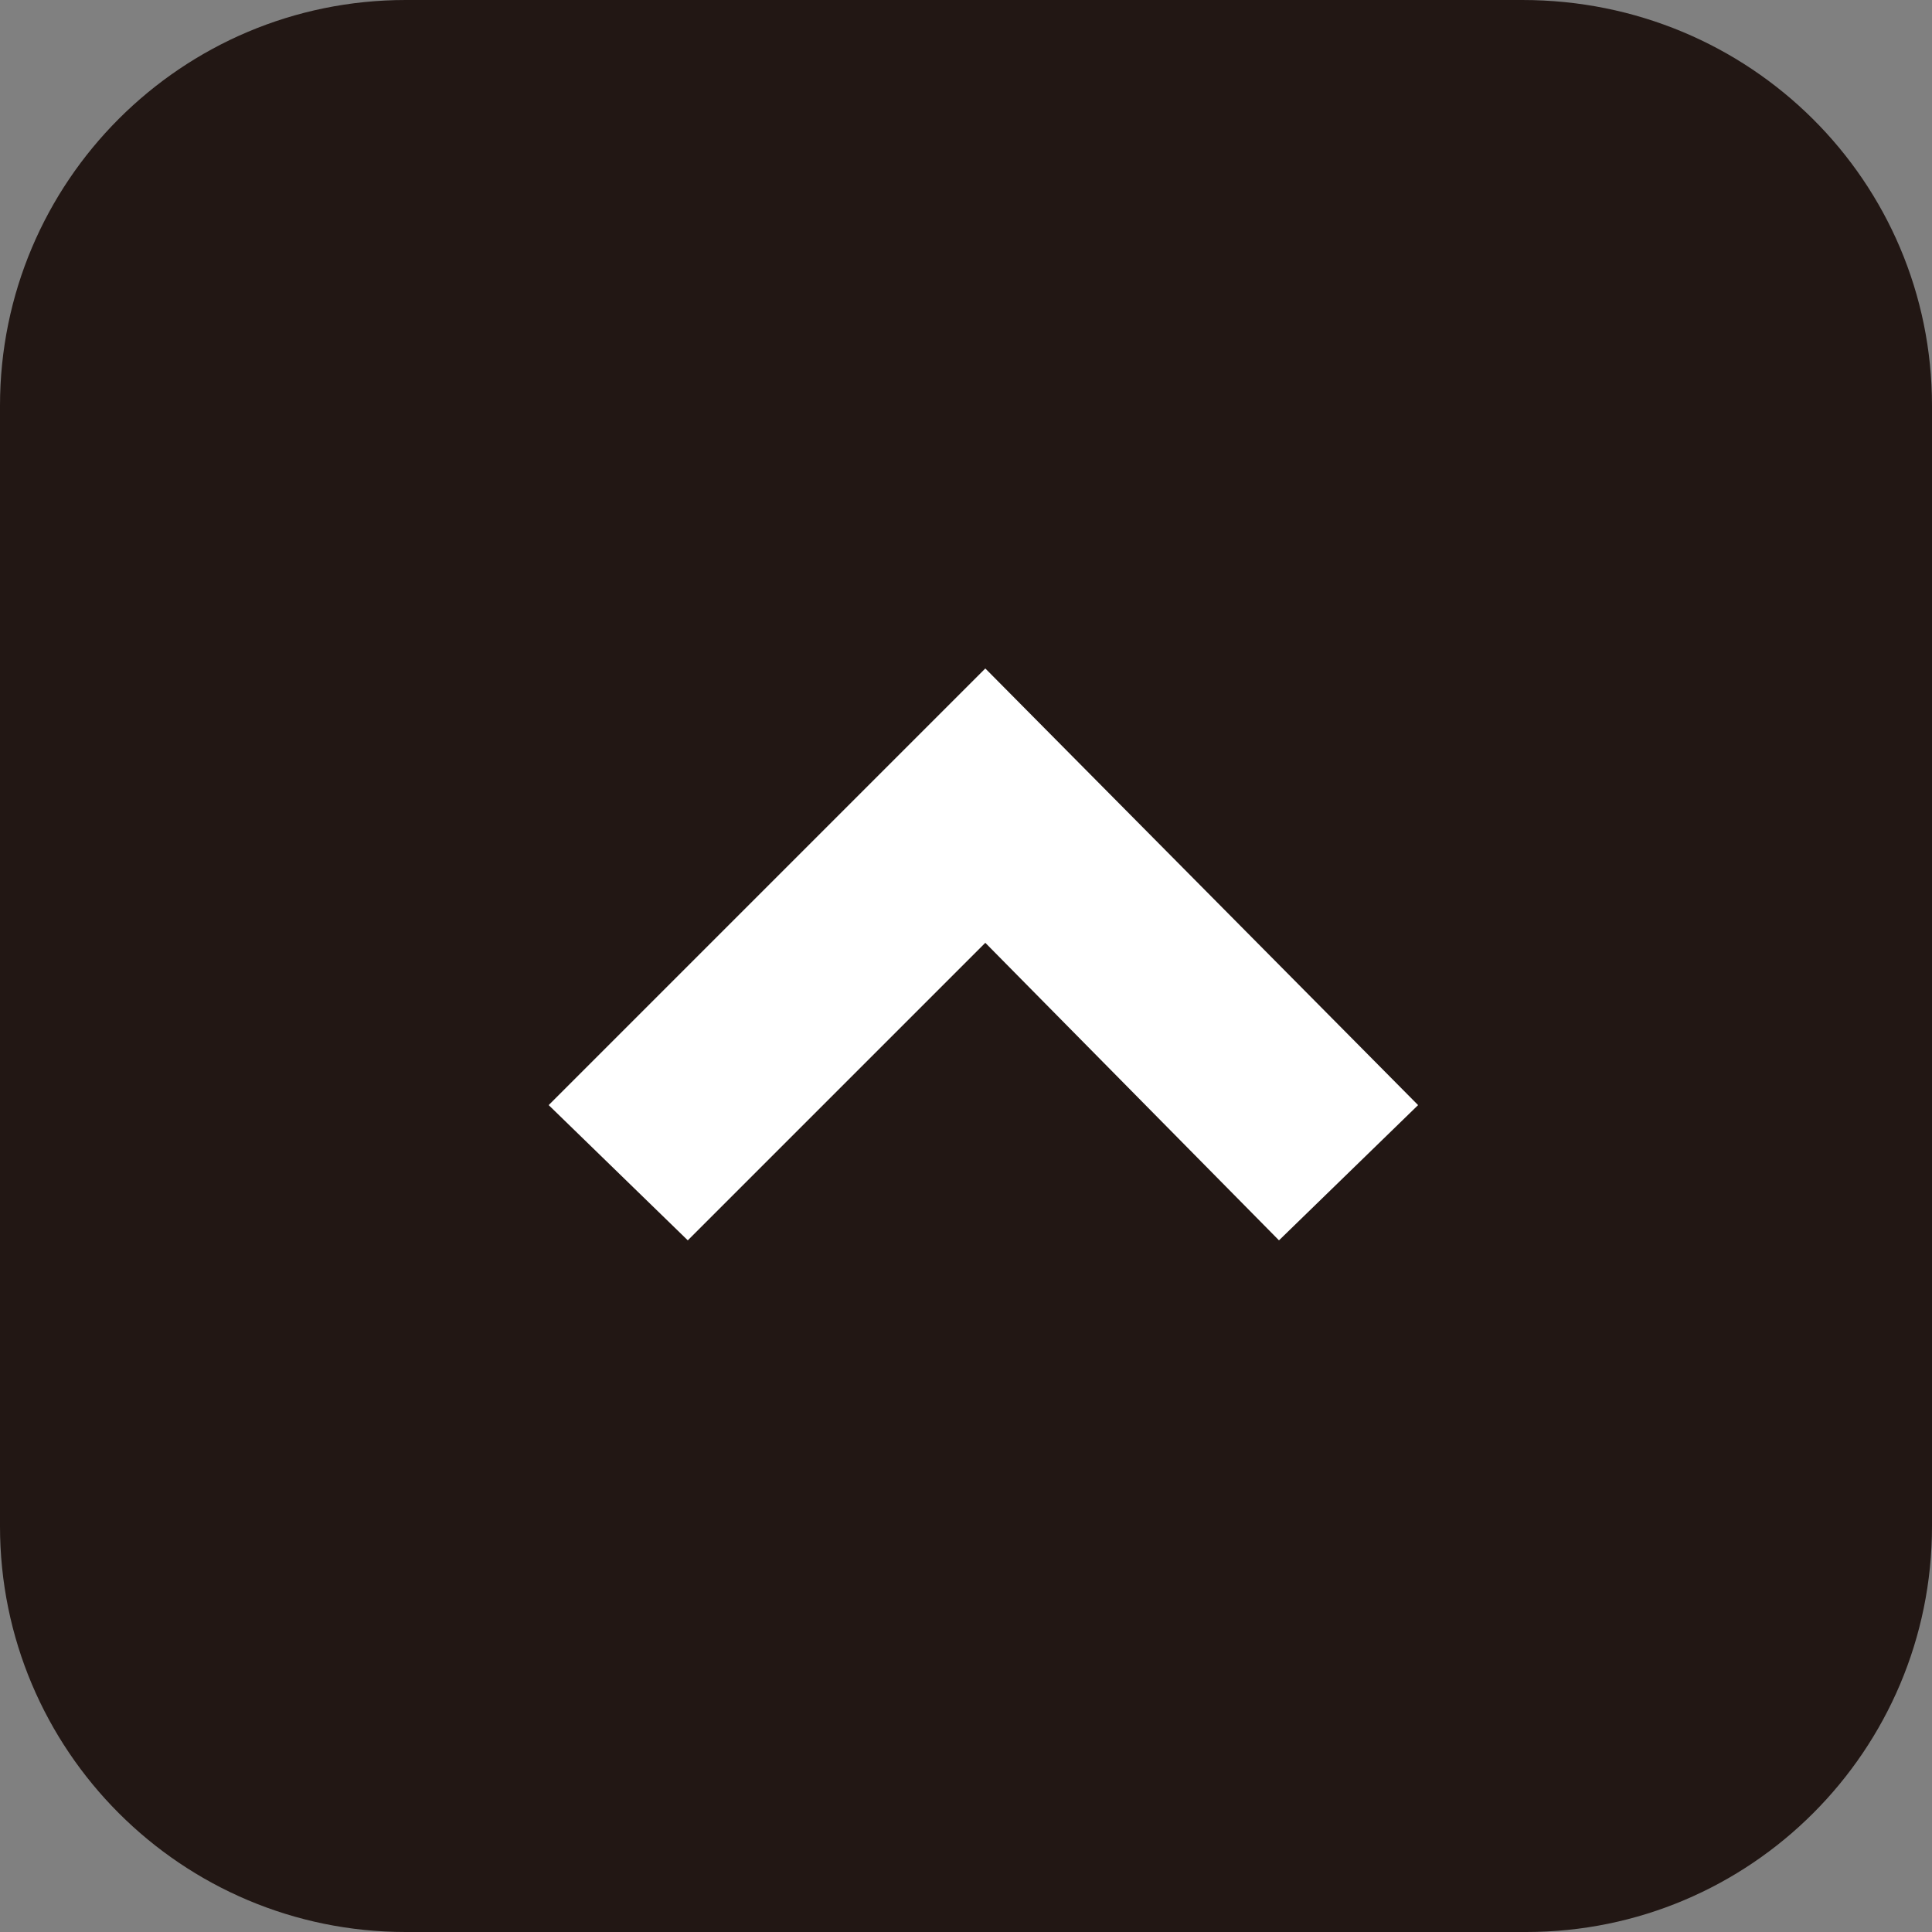 <?xml version="1.0" encoding="utf-8"?>
<!-- Generator: Adobe Illustrator 23.0.1, SVG Export Plug-In . SVG Version: 6.00 Build 0)  -->
<svg version="1.1" id="レイヤー_1" xmlns="http://www.w3.org/2000/svg" xmlns:xlink="http://www.w3.org/1999/xlink" x="0px"
	 y="0px" viewBox="0 0 50 50" style="enable-background:new 0 0 50 50;" xml:space="preserve">
<rect x="0" y="0" width="50" height="50" fill="#808080" stroke="none"/>
<style type="text/css">
	.st0{fill:#221714;}
	.st1{fill:#FFFFFF;}
</style>
<g>
	<path class="st0" d="M50,39.5C50,45.3,45.3,50,39.5,50H10.5C4.7,50,0,45.3,0,39.5V10.5C0,4.7,4.7,0,10.5,0h28.9
		C45.3,0,50,4.7,50,10.5V39.5z"/>
	<polygon class="st1" points="14.2,28.6 17.8,32.1 25.5,24.4 33.1,32.1 36.7,28.6 25.5,17.3 	"/>
</g>
</svg>
